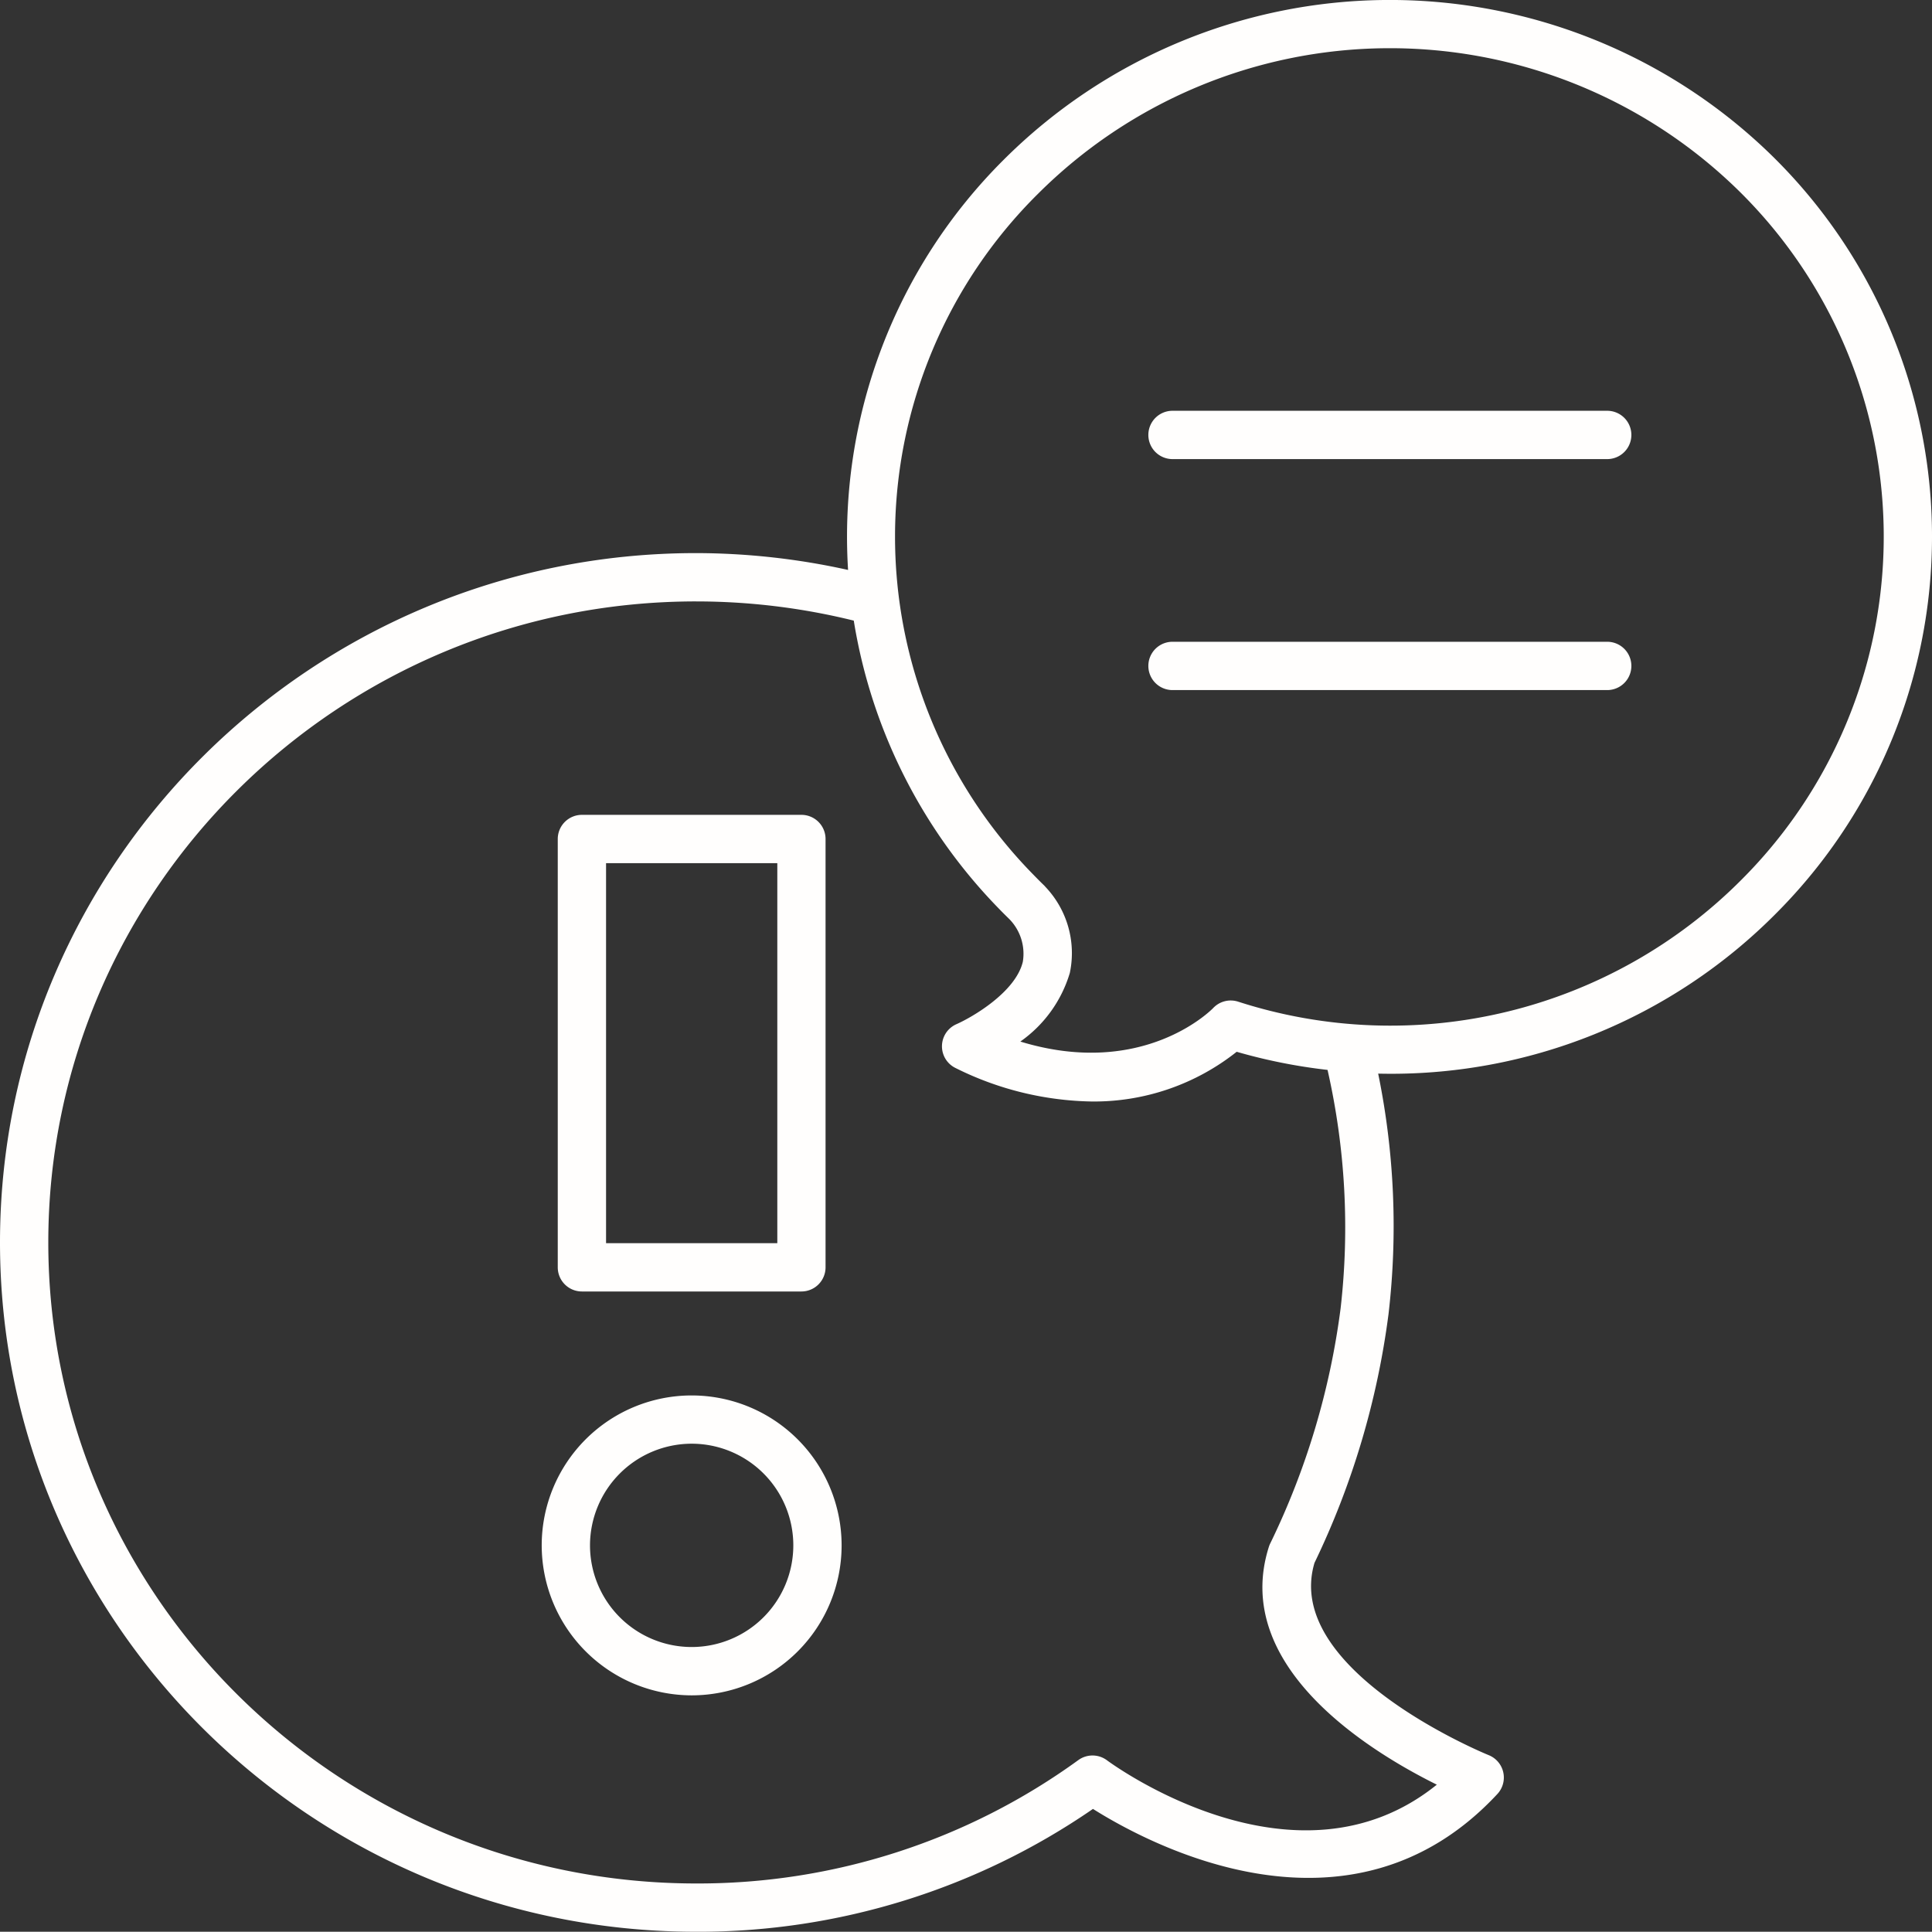 <svg xmlns="http://www.w3.org/2000/svg" width="140.927" height="140.91" viewBox="0 0 140.927 140.91">
  <rect x="0" y="0" width="140.927" height="140.91" fill="#333333" stroke="none"/>
  <path id="send_a_report_icon" data-name="send a report icon" d="M50.777,140.909C22.778,140.909,0,118.353,0,90.627S22.779,40.345,50.777,40.345a51.484,51.484,0,0,1,11.084,1.229,38.784,38.784,0,0,1,11.311-29.88,39.872,39.872,0,0,1,55.915-.5,38.9,38.9,0,0,1,.5,55.4,39.534,39.534,0,0,1-29.058,11.72,55.367,55.367,0,0,1,.756,17.529A59.231,59.231,0,0,1,95.884,114c-2.348,7.866,12.543,13.961,12.694,14.021a1.762,1.762,0,0,1,.647,2.839c-10.755,11.569-25.438,3.652-29.5,1.089A50.736,50.736,0,0,1,50.78,140.91Zm0-97.04c-26.055,0-47.254,20.975-47.254,46.759s21.2,46.759,47.254,46.759a47.215,47.215,0,0,0,27.881-9,1.763,1.763,0,0,1,2.082.01c.59.437,13.853,10.022,24.067,1.783-4.9-2.427-15.035-8.635-12.245-17.367a1.717,1.717,0,0,1,.1-.241,55.381,55.381,0,0,0,5.128-17.146,51.893,51.893,0,0,0-.954-17.383,40.159,40.159,0,0,1-6.628-1.322,16.733,16.733,0,0,1-10.576,3.626,23.041,23.041,0,0,1-9.921-2.437,1.761,1.761,0,0,1,.05-3.2c1.17-.516,4.324-2.345,4.848-4.558a3.605,3.605,0,0,0-1-3.125c-.249-.243-.5-.491-.739-.74A38.939,38.939,0,0,1,62.277,45.27a47.9,47.9,0,0,0-11.5-1.4Zm24.9-29.695h0a35.185,35.185,0,0,0-.281,49.646c.241.248.489.5.739.74a1.782,1.782,0,0,1,.131.141,7.012,7.012,0,0,1,1.772,6.263,9.387,9.387,0,0,1-3.611,5.011c9.02,2.757,14.009-2.384,14.065-2.443a1.76,1.76,0,0,1,1.816-.469,36.13,36.13,0,0,0,36.783-8.954,35.375,35.375,0,0,0-.458-50.388,36.333,36.333,0,0,0-50.954.452ZM39.514,112.725a10.938,10.938,0,1,1,10.939,10.94A10.953,10.953,0,0,1,39.514,112.725Zm3.523,0a7.415,7.415,0,1,0,7.416-7.416A7.424,7.424,0,0,0,43.037,112.725Zm-.59-18.52h0a1.761,1.761,0,0,1-1.762-1.762V61.2a1.762,1.762,0,0,1,1.762-1.762h16.01A1.761,1.761,0,0,1,60.219,61.2V92.443a1.762,1.762,0,0,1-1.762,1.762Zm1.761-3.524H56.7V62.961H44.208ZM85.527,50.337a1.762,1.762,0,0,1,0-3.524h31.709a1.762,1.762,0,0,1,0,3.524Zm0-16.849a1.762,1.762,0,0,1,0-3.524h31.709a1.762,1.762,0,0,1,0,3.524Z" transform="translate(0 0)" fill="#fffefd"/>
</svg>
